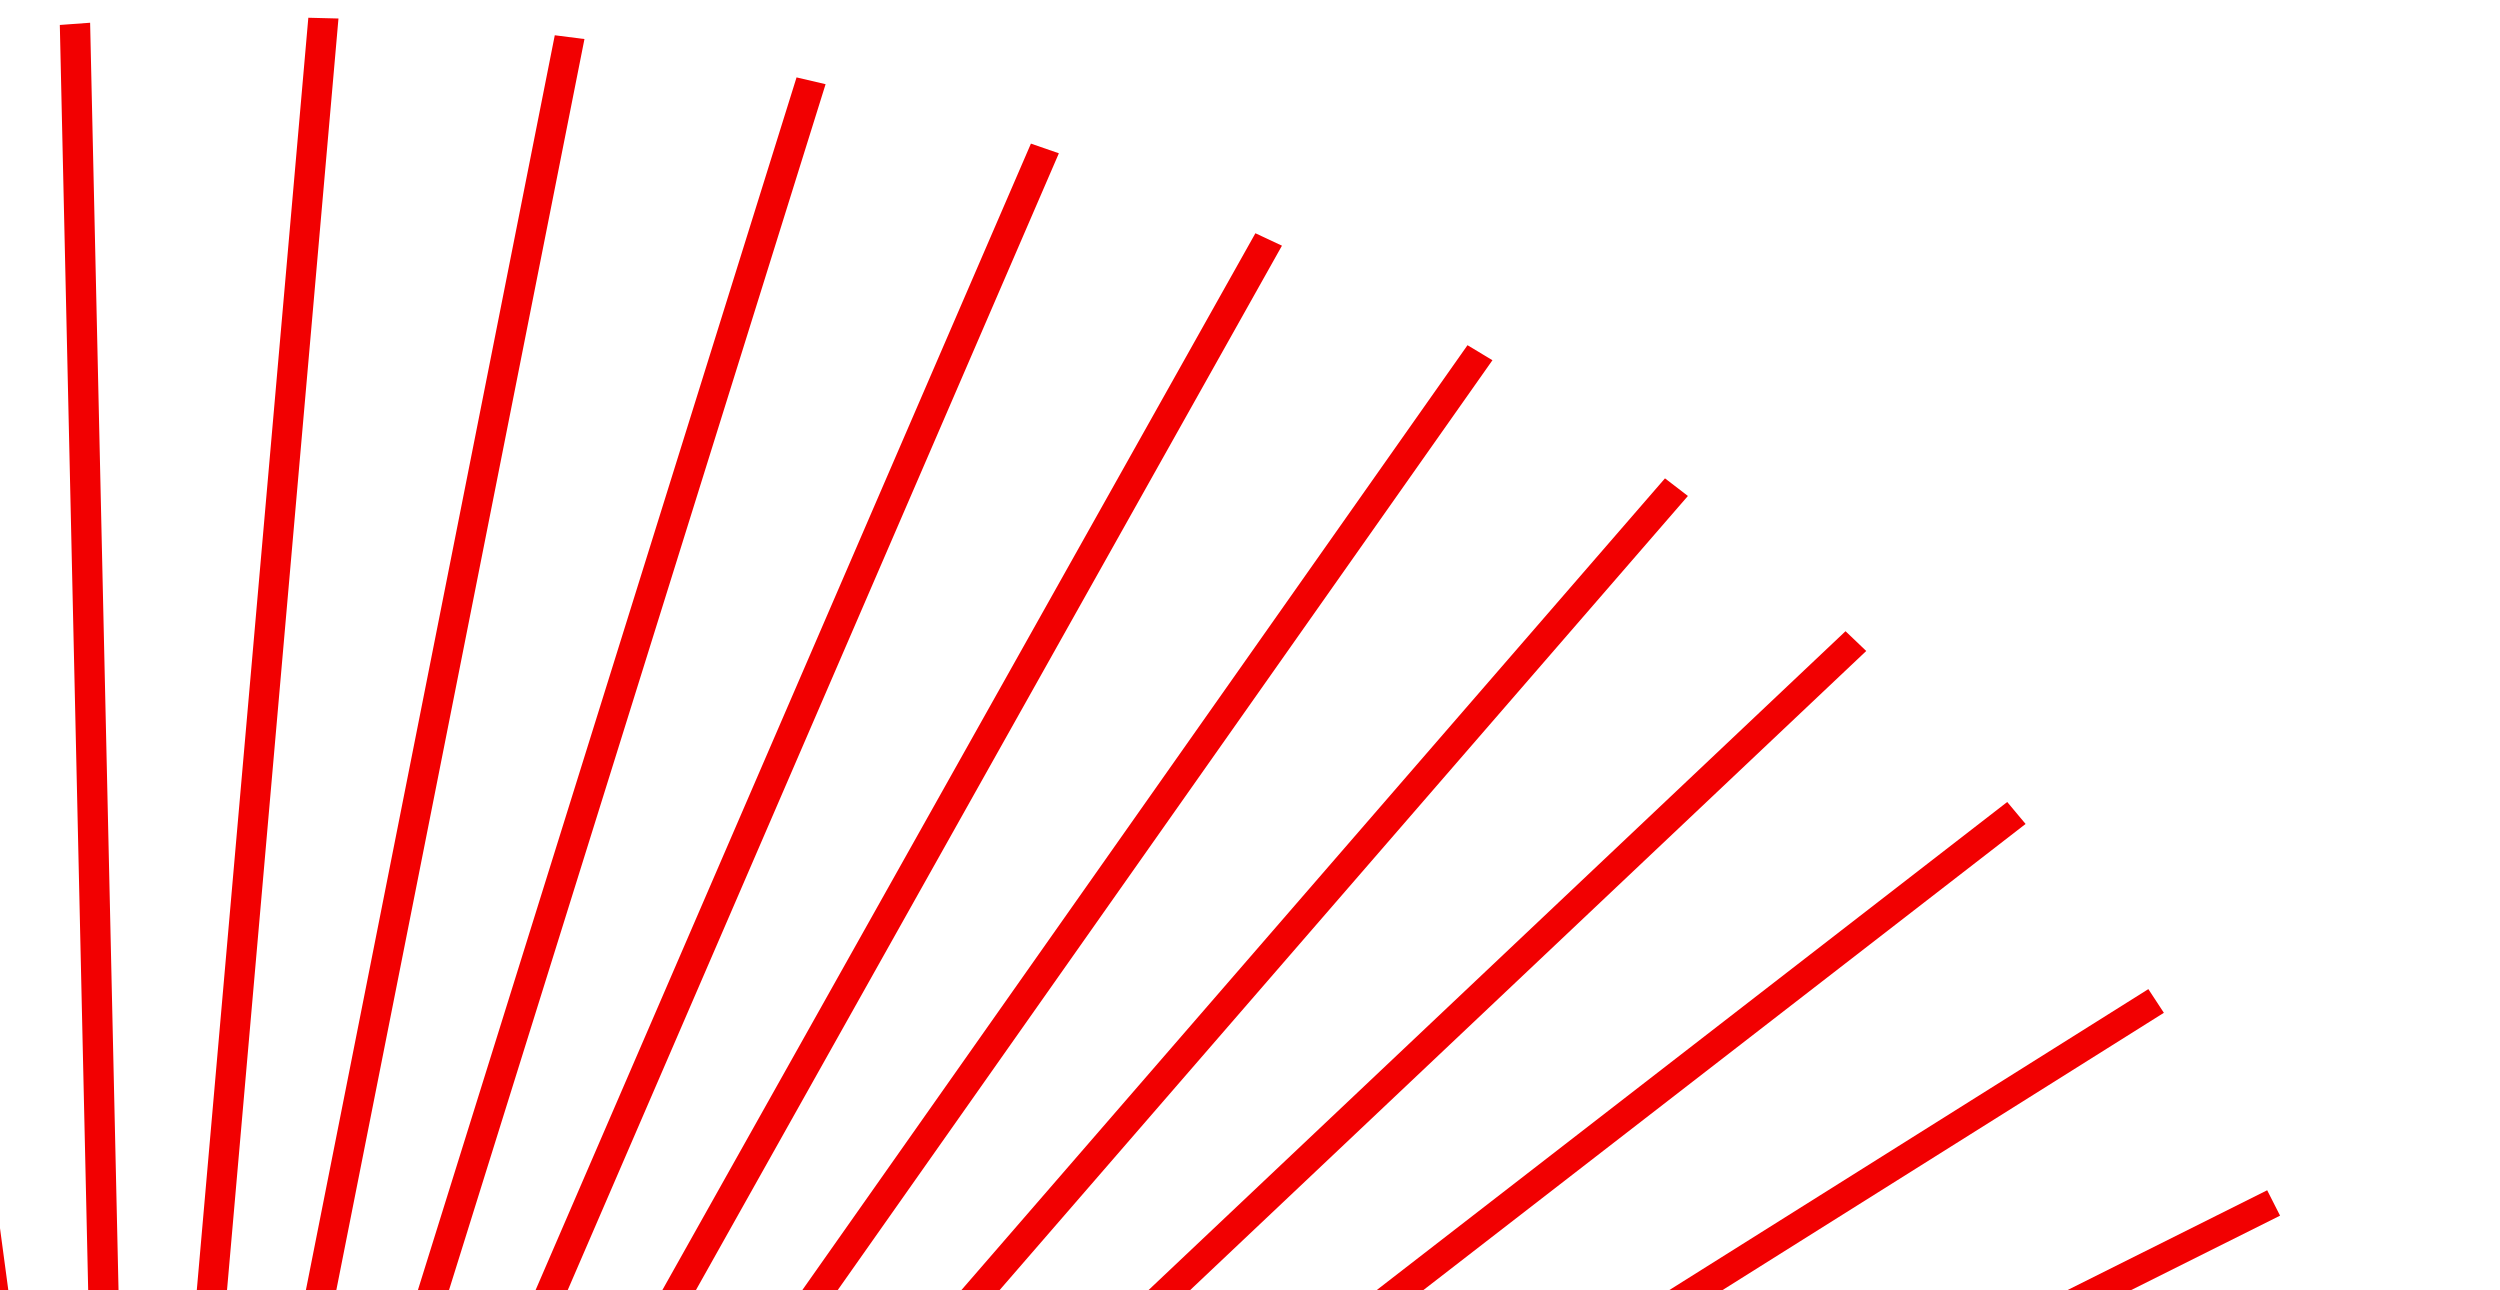 <svg width="124" height="64" viewBox="0 0 124 64" fill="none" xmlns="http://www.w3.org/2000/svg">
<path d="M4.711 79.034L2.967 1.238L4.47 1.128L6.214 78.924L4.711 79.034Z" fill="#F20001"/>
<path d="M0.982 79.565L-9.32 2.816L-7.833 2.56L2.468 79.307L0.982 79.565Z" fill="#F20001"/>
<path d="M38.909 97.377L38.27 96.118L112.452 59.037L113.091 60.296L38.909 97.377Z" fill="#F20001"/>
<path d="M37.203 94.29L36.433 93.116L106.558 49.06L107.328 50.235L37.203 94.29Z" fill="#F20001"/>
<path d="M35.164 91.415L34.261 90.325L99.558 39.779L100.469 40.868L35.164 91.415Z" fill="#F20001"/>
<path d="M32.812 88.774L31.785 87.792L91.538 31.308L92.565 32.289L32.812 88.774Z" fill="#F20001"/>
<path d="M30.157 86.398L29.02 85.522L82.583 23.726L83.72 24.6L30.157 86.398Z" fill="#F20001"/>
<path d="M27.244 84.307L26.014 83.562L72.788 17.122L74.025 17.867L27.244 84.307Z" fill="#F20001"/>
<path d="M24.108 82.541L22.791 81.918L62.268 11.569L63.585 12.186L24.108 82.541Z" fill="#F20001"/>
<path d="M20.767 81.097L19.38 80.617L51.134 7.123L52.52 7.603L20.767 81.097Z" fill="#F20001"/>
<path d="M17.27 80.003L15.83 79.674L39.509 3.839L40.949 4.176L17.27 80.003Z" fill="#F20001"/>
<path d="M13.65 79.274L12.178 79.086L27.517 1.749L28.989 1.937L13.65 79.274Z" fill="#F20001"/>
<path d="M9.952 78.915L8.456 78.877L15.293 0.88L16.788 0.918L9.952 78.915Z" fill="#F20001"/>
</svg>
